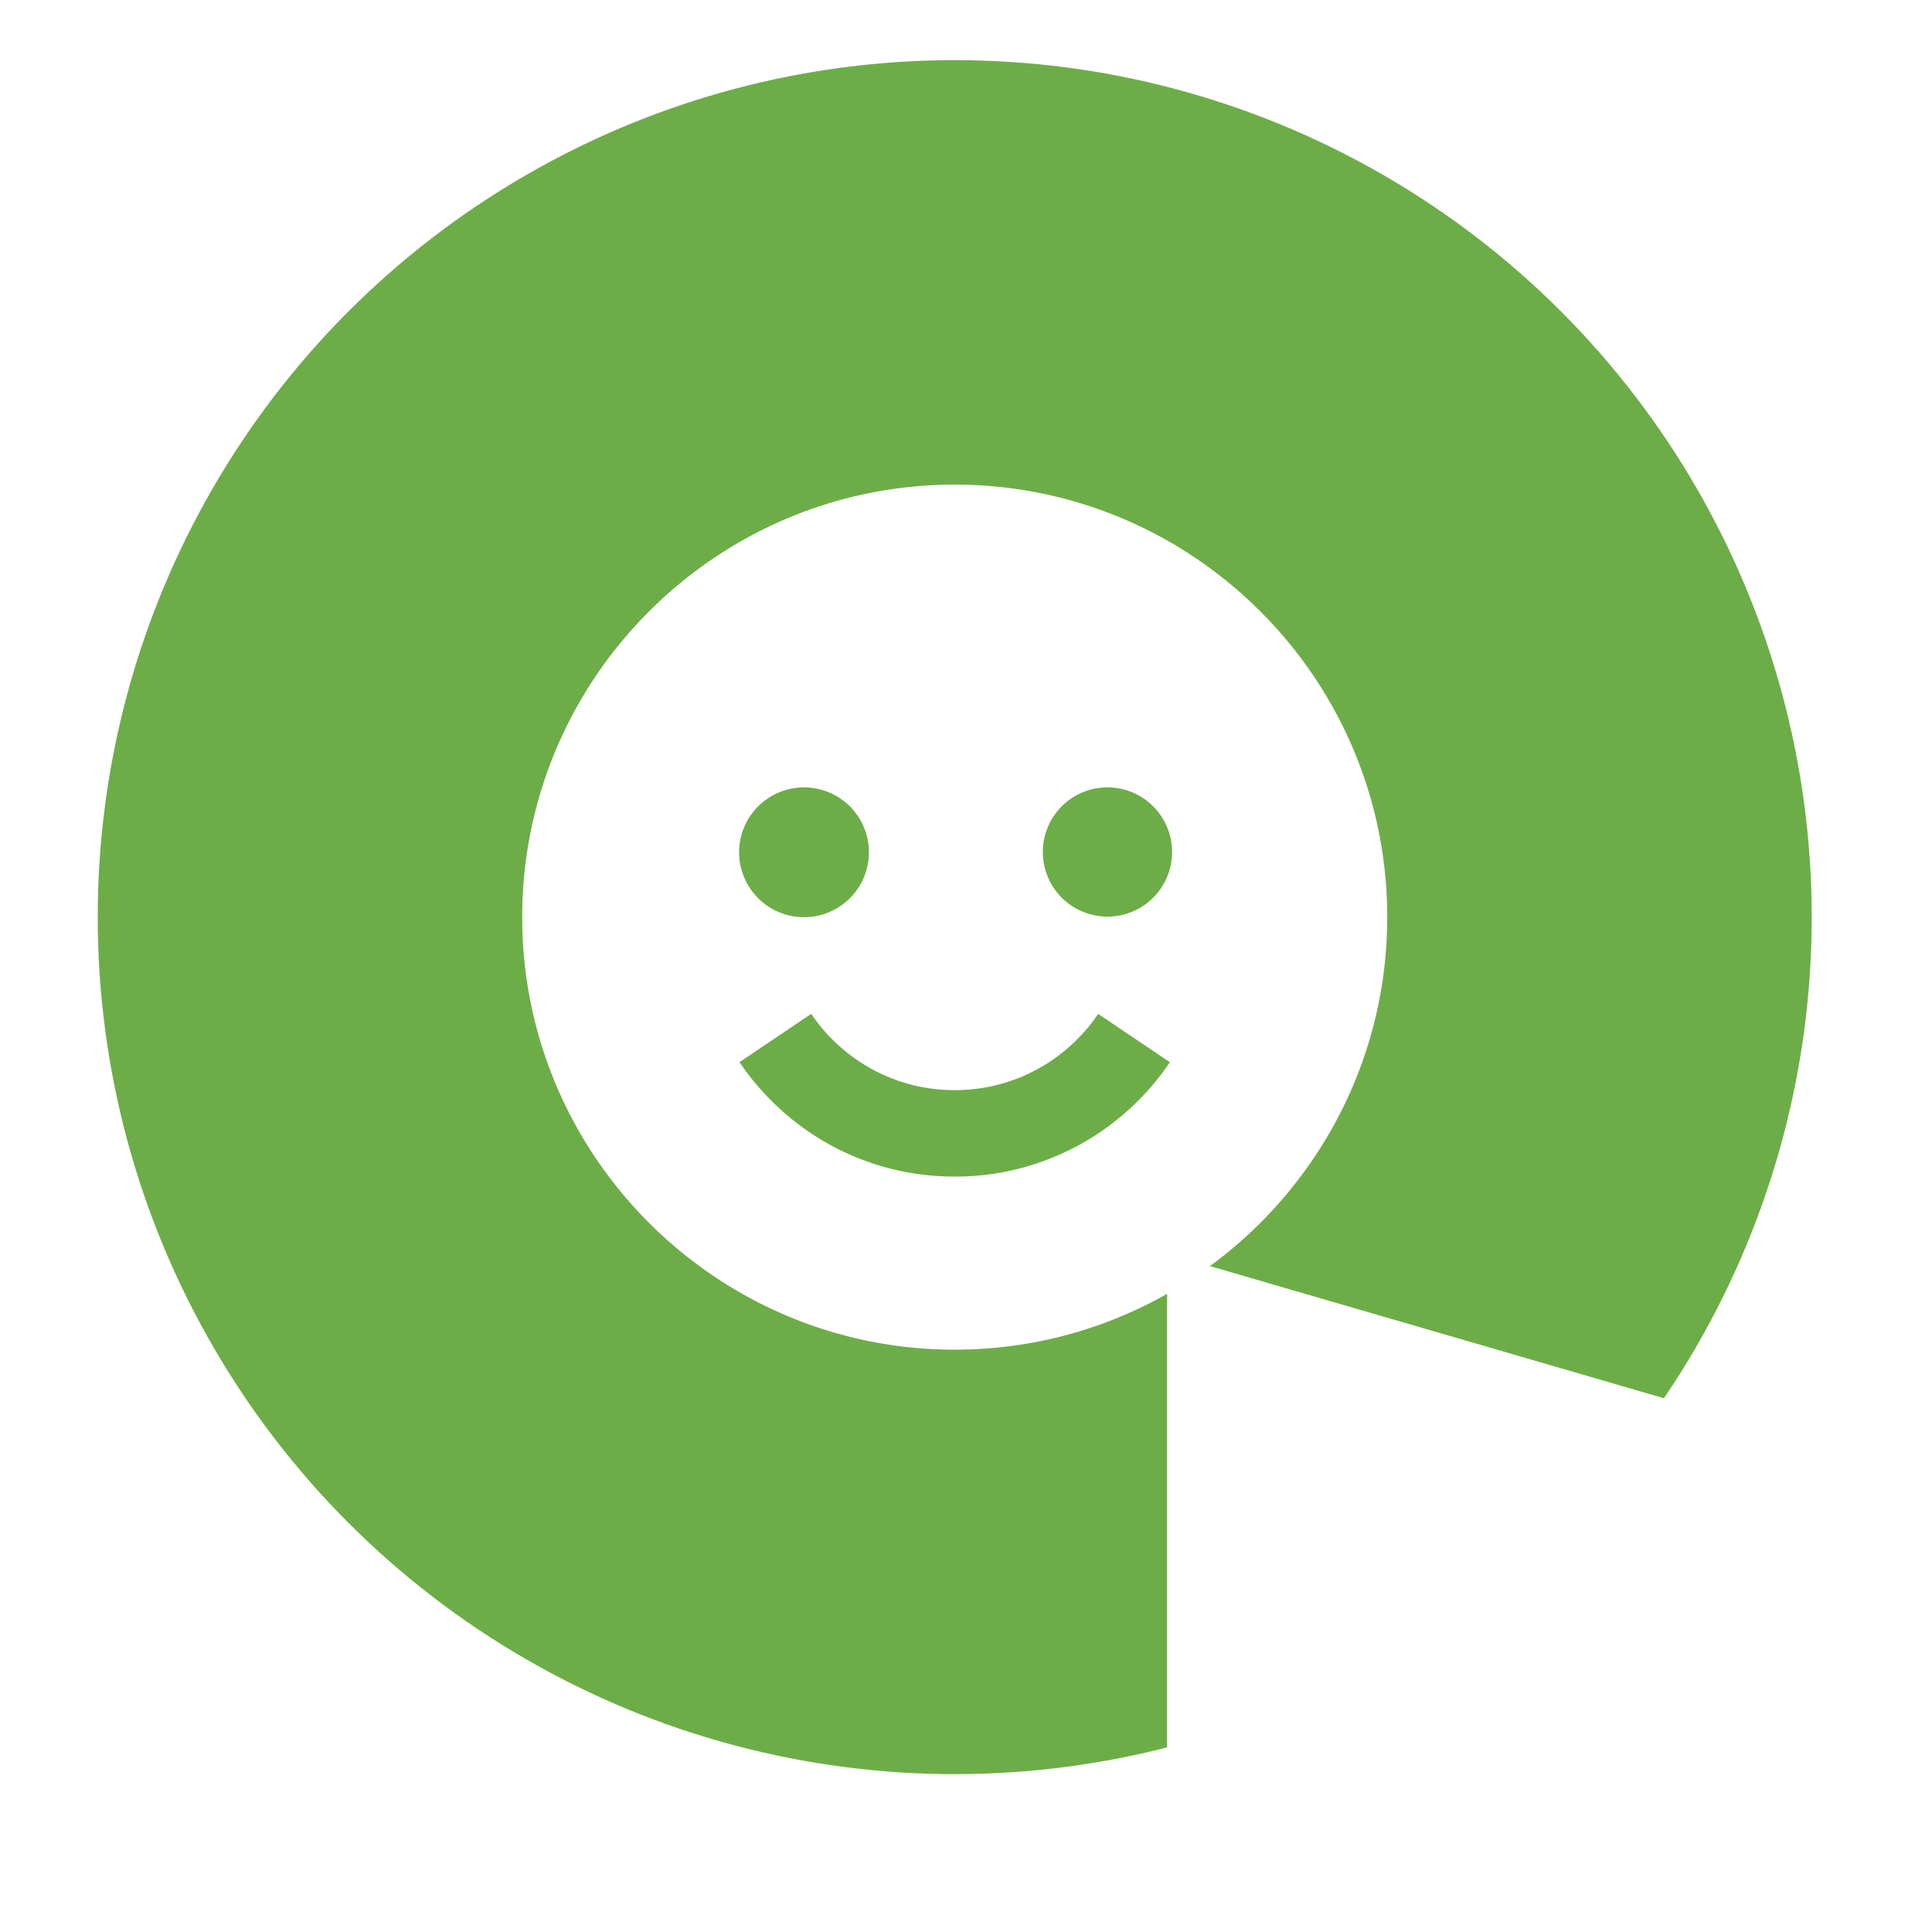 <svg xmlns="http://www.w3.org/2000/svg" width="257" height="257" fill="none"><path fill="#fff" d="M0 0h257v257H0z"/><circle cx="127" cy="122" r="114" fill="#6DAD48"/><path fill="#fff" d="M127 179.536c31.724 0 57.535-25.81 57.535-57.535 0-31.725-25.811-57.536-57.535-57.536-31.725 0-57.536 25.81-57.536 57.536 0 31.725 25.81 57.535 57.536 57.535zm20.097-74.796a8.601 8.601 0 0 1 6.22 2.439 8.593 8.593 0 0 1-6.226 14.747 8.593 8.593 0 0 1-8.371-8.596 8.597 8.597 0 0 1 8.377-8.59zm-24.746 39.809c3.068.615 6.229.615 9.297 0a23.639 23.639 0 0 0 4.316-1.341 24.031 24.031 0 0 0 3.906-2.117 24.059 24.059 0 0 0 3.4-2.814 22.622 22.622 0 0 0 2.814-3.406l9.539 6.427a34.657 34.657 0 0 1-9.315 9.326 34.52 34.52 0 0 1-12.364 5.202 35.179 35.179 0 0 1-13.889-.006 34.057 34.057 0 0 1-12.359-5.196 34.95 34.95 0 0 1-9.326-9.332l9.539-6.426a22.983 22.983 0 0 0 2.808 3.394 22.944 22.944 0 0 0 11.634 6.289zm-15.489-39.809a8.634 8.634 0 1 1-.004 17.267 8.634 8.634 0 0 1 .004-17.267z"/><path fill="#fff" d="M155.25 166.766 254 195.5l-98.75 58.734v-87.468z"/></svg>